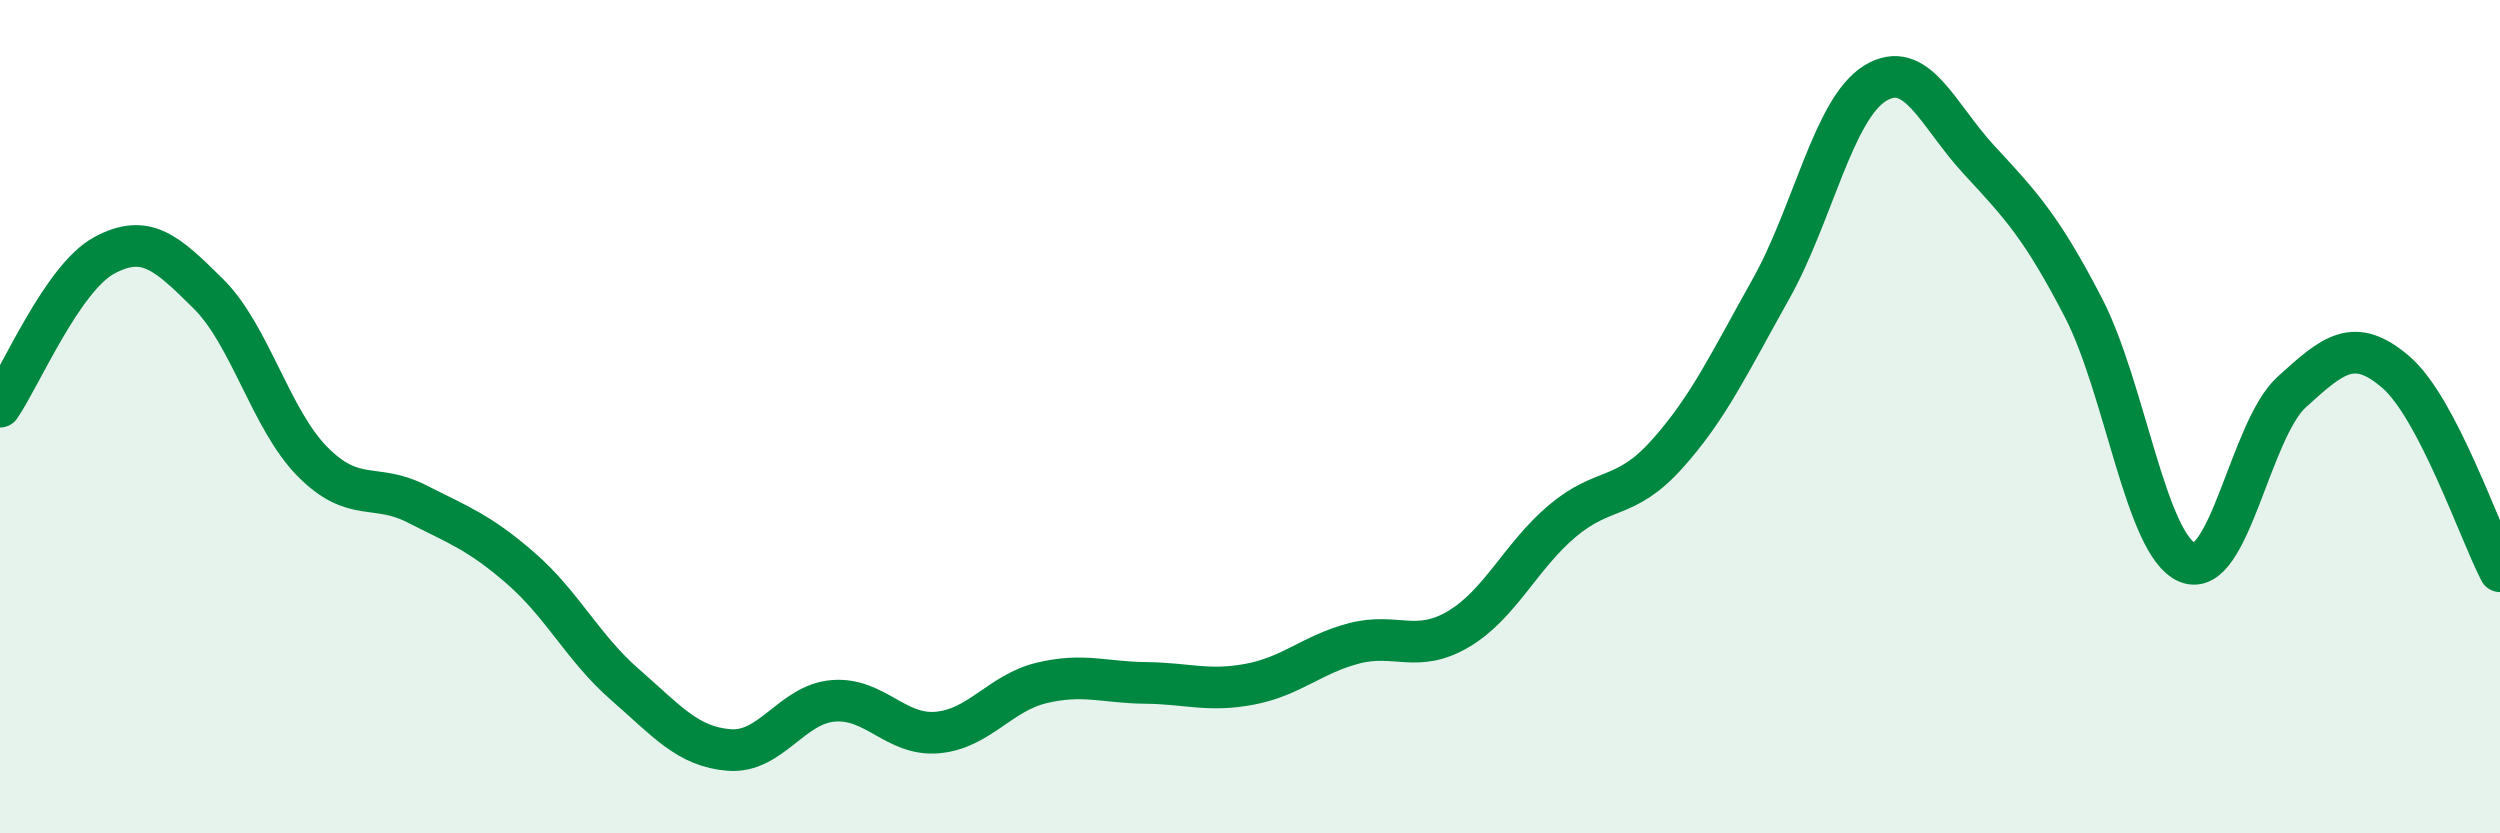 
    <svg width="60" height="20" viewBox="0 0 60 20" xmlns="http://www.w3.org/2000/svg">
      <path
        d="M 0,9.76 C 0.5,9.03 1.5,6.67 2.5,6.13 C 3.5,5.59 4,6.06 5,7.05 C 6,8.04 6.5,10.07 7.5,11.08 C 8.5,12.09 9,11.58 10,12.09 C 11,12.6 11.5,12.77 12.5,13.64 C 13.5,14.51 14,15.56 15,16.43 C 16,17.3 16.5,17.92 17.5,18 C 18.5,18.08 19,16.9 20,16.82 C 21,16.74 21.5,17.67 22.5,17.58 C 23.5,17.49 24,16.63 25,16.39 C 26,16.15 26.5,16.38 27.5,16.39 C 28.5,16.4 29,16.61 30,16.42 C 31,16.23 31.5,15.7 32.5,15.44 C 33.5,15.18 34,15.69 35,15.1 C 36,14.51 36.5,13.34 37.5,12.5 C 38.5,11.66 39,12.02 40,10.91 C 41,9.8 41.5,8.72 42.5,6.94 C 43.5,5.16 44,2.62 45,2 C 46,1.38 46.5,2.76 47.5,3.84 C 48.5,4.92 49,5.45 50,7.38 C 51,9.31 51.5,13.09 52.5,13.5 C 53.5,13.91 54,10.32 55,9.41 C 56,8.5 56.5,8.07 57.5,8.93 C 58.5,9.79 59.5,12.75 60,13.71L60 20L0 20Z"
        fill="#008740"
        opacity="0.1"
        stroke-linecap="round"
        stroke-linejoin="round"
      />
      <path
        d="M 0,9.76 C 0.5,9.03 1.5,6.67 2.5,6.13 C 3.5,5.59 4,6.06 5,7.05 C 6,8.04 6.5,10.07 7.5,11.08 C 8.5,12.09 9,11.58 10,12.09 C 11,12.6 11.5,12.77 12.5,13.64 C 13.5,14.51 14,15.56 15,16.43 C 16,17.3 16.5,17.92 17.5,18 C 18.5,18.08 19,16.9 20,16.82 C 21,16.74 21.5,17.67 22.5,17.58 C 23.5,17.49 24,16.63 25,16.39 C 26,16.15 26.5,16.38 27.5,16.39 C 28.5,16.4 29,16.61 30,16.42 C 31,16.23 31.5,15.7 32.5,15.44 C 33.5,15.18 34,15.69 35,15.1 C 36,14.51 36.5,13.34 37.5,12.5 C 38.5,11.66 39,12.02 40,10.91 C 41,9.8 41.5,8.72 42.5,6.94 C 43.5,5.16 44,2.62 45,2 C 46,1.38 46.5,2.76 47.5,3.84 C 48.5,4.92 49,5.45 50,7.38 C 51,9.31 51.5,13.09 52.5,13.5 C 53.5,13.91 54,10.32 55,9.41 C 56,8.5 56.5,8.07 57.5,8.93 C 58.5,9.79 59.5,12.75 60,13.71"
        stroke="#008740"
        stroke-width="1"
        fill="none"
        stroke-linecap="round"
        stroke-linejoin="round"
      />
    </svg>
  